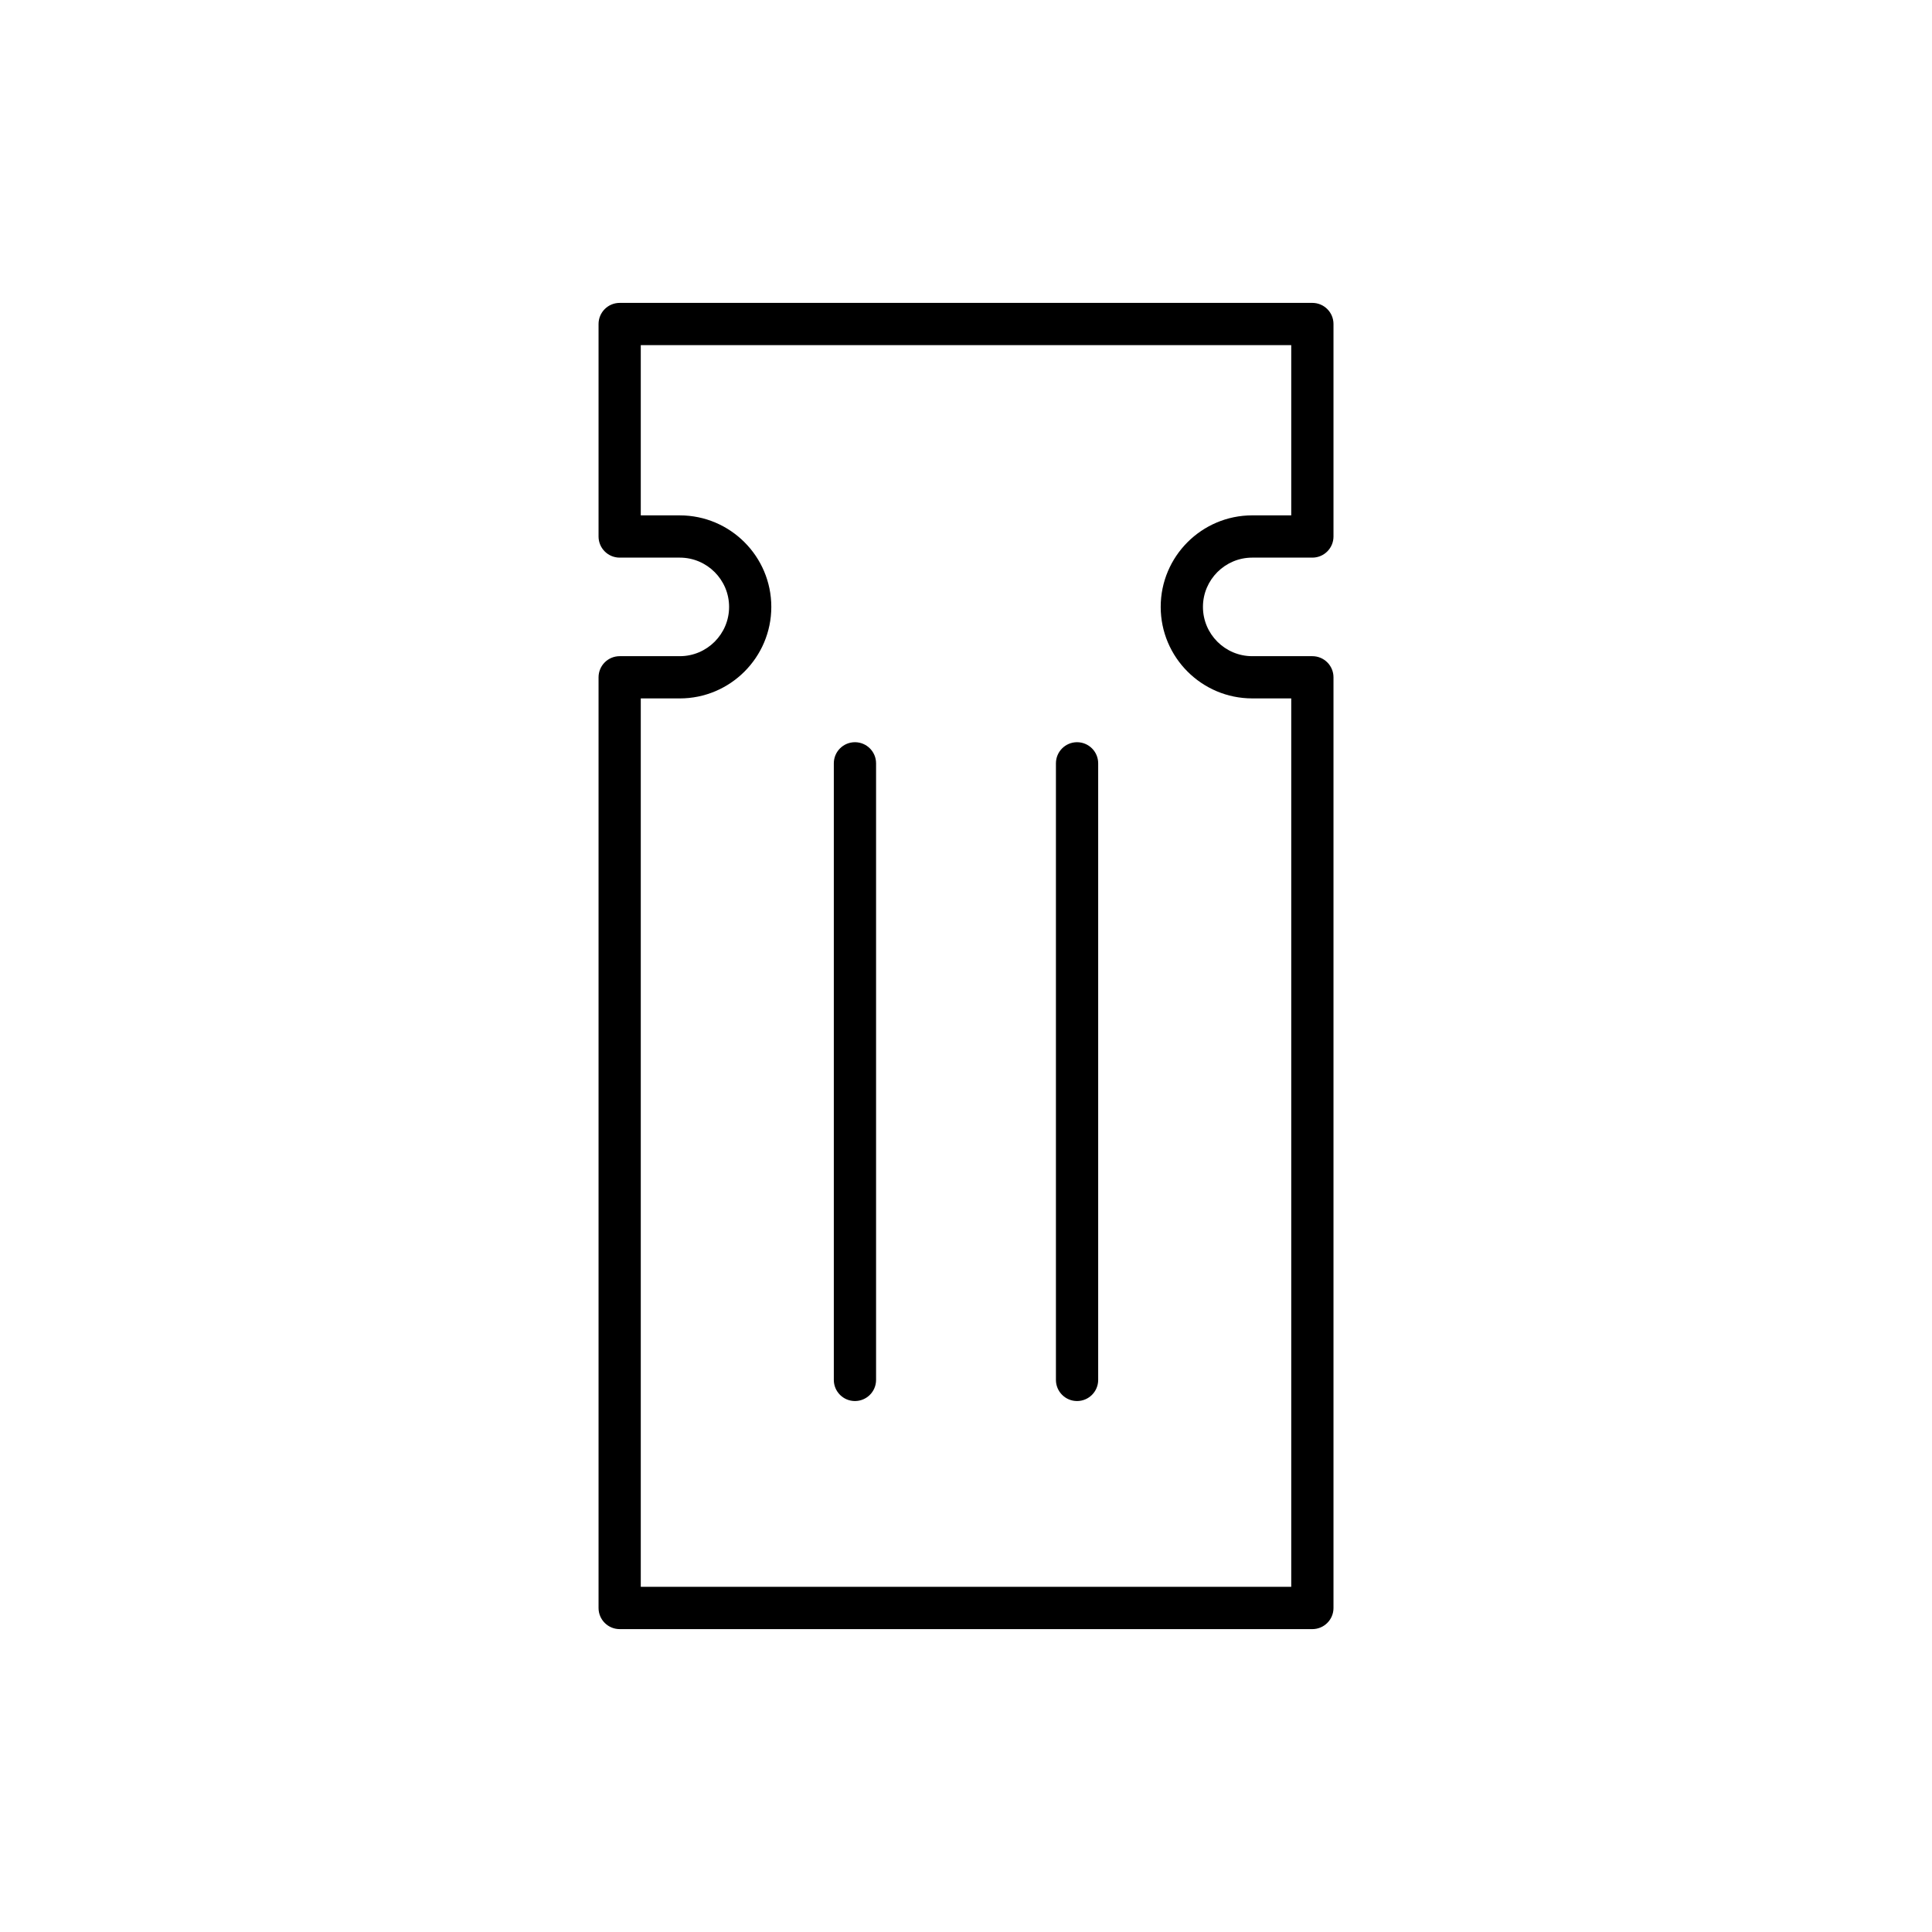 <?xml version="1.0" encoding="UTF-8"?>
<!-- Uploaded to: SVG Repo, www.svgrepo.com, Generator: SVG Repo Mixer Tools -->
<svg fill="#000000" width="800px" height="800px" version="1.1" viewBox="144 144 512 512" xmlns="http://www.w3.org/2000/svg">
 <g>
  <path d="m491.79 224.27h-183.57c-3.09 0-5.598 2.504-5.598 5.598v56.309c0 3.094 2.508 5.598 5.598 5.598h15.934c7.203 0 13.062 5.859 13.062 13.059 0 7.199-5.859 13.059-13.062 13.059h-15.934c-3.09 0-5.598 2.504-5.598 5.598v246.64c0 3.094 2.508 5.598 5.598 5.598h183.57c3.09 0 5.598-2.504 5.598-5.598v-246.64c0-3.094-2.508-5.598-5.598-5.598h-15.938c-7.203 0-13.059-5.859-13.059-13.059 0-7.199 5.859-13.059 13.059-13.059h15.938c3.09 0 5.598-2.504 5.598-5.598v-56.309c0-3.094-2.508-5.598-5.598-5.598zm-5.598 56.305h-10.34c-13.375 0-24.254 10.879-24.254 24.254 0 13.379 10.883 24.254 24.254 24.254h10.34v235.44l-172.38 0.004v-235.44h10.336c13.379 0 24.258-10.879 24.258-24.254 0-13.379-10.883-24.254-24.258-24.254h-10.336v-45.109h172.38z"/>
  <path d="m429.43 515.29c3.09 0 5.598-2.504 5.598-5.598v-163.4c0-3.094-2.508-5.598-5.598-5.598-3.09 0-5.598 2.504-5.598 5.598v163.4c0 3.094 2.508 5.598 5.598 5.598z"/>
  <path d="m370.57 515.29c3.09 0 5.598-2.504 5.598-5.598v-163.4c0-3.094-2.508-5.598-5.598-5.598-3.09 0-5.598 2.504-5.598 5.598v163.4c0 3.094 2.508 5.598 5.598 5.598z"/>
 </g>
</svg>